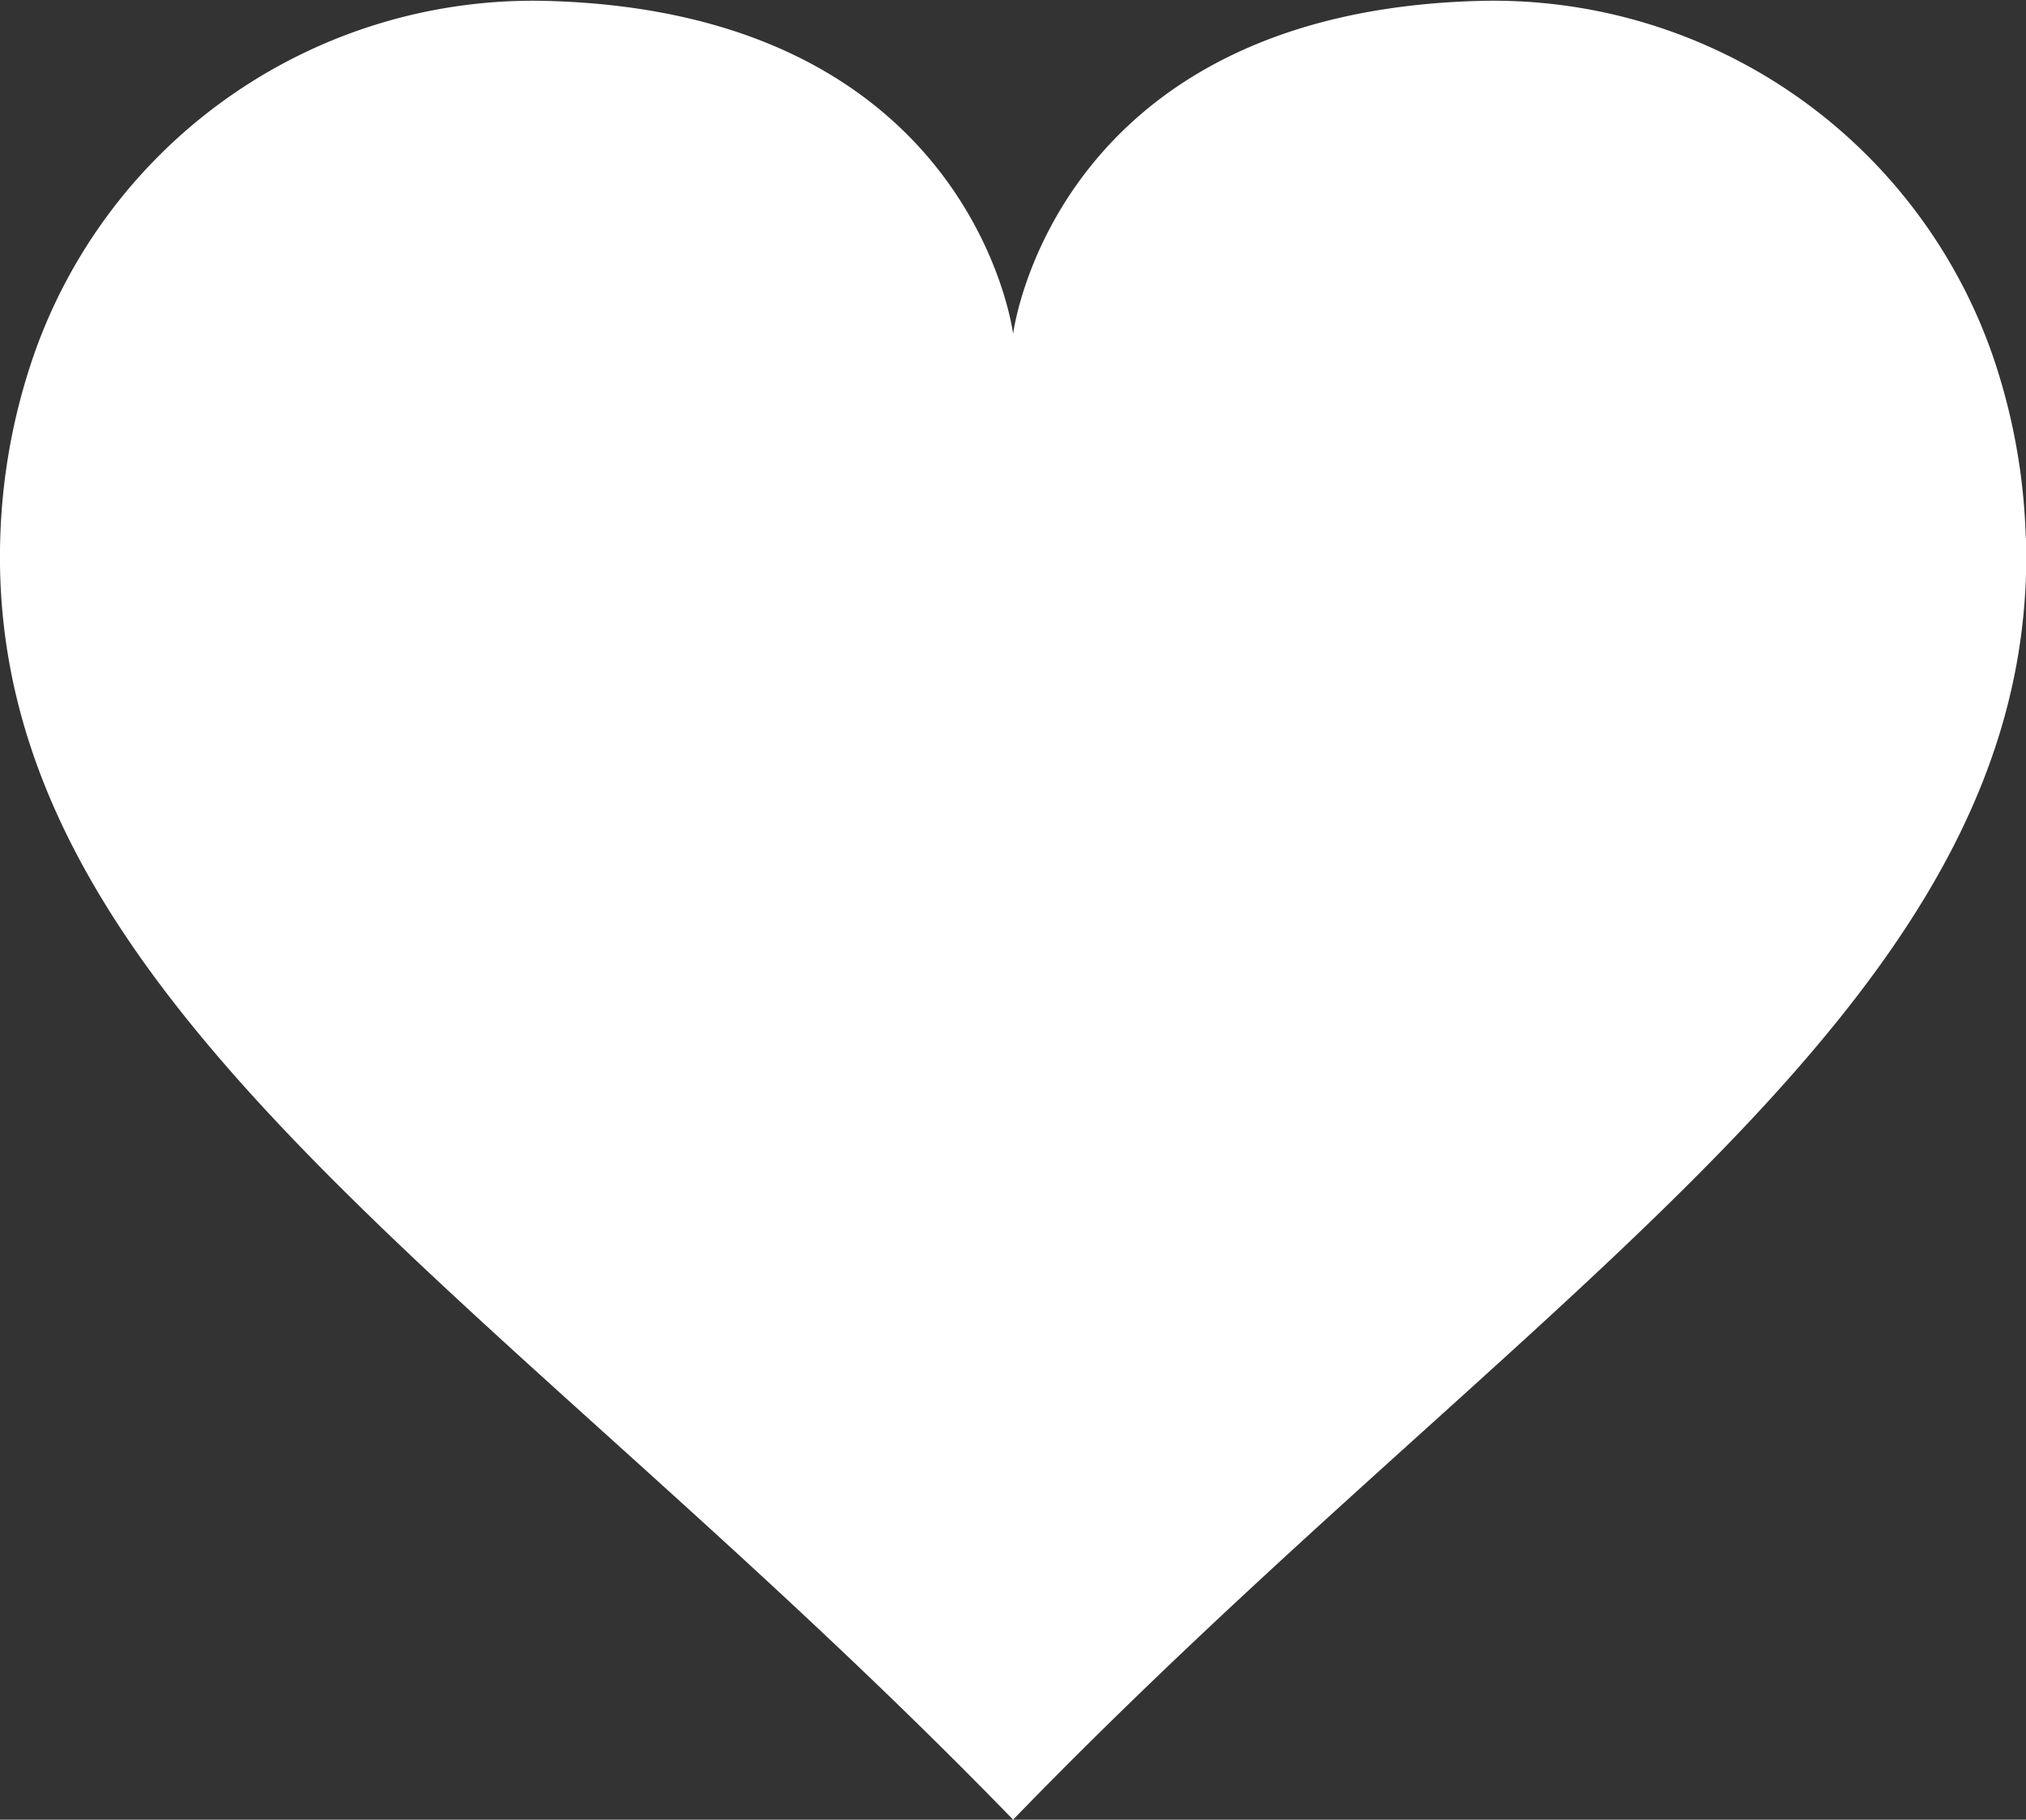 <?xml version="1.0" encoding="UTF-8"?> <svg xmlns="http://www.w3.org/2000/svg" xmlns:xlink="http://www.w3.org/1999/xlink" id="Group_535" data-name="Group 535" width="8.755" height="7.864" viewBox="0 0 8.755 7.864"><rect x="0" y="0" width="8.755" height="7.864" fill="#333333" stroke="none"/><defs><clipPath id="clip-path"><rect id="Rectangle_808" data-name="Rectangle 808" width="8.755" height="7.864" transform="translate(0 0)" fill="#fff"></rect></clipPath></defs><g id="Group_534" data-name="Group 534" transform="translate(0 0)" clip-path="url(#clip-path)"><path id="Path_432" data-name="Path 432" d="M8.754,2.321a2.656,2.656,0,0,0-.147-.8A2.284,2.284,0,0,0,6.39,0C4.55.05,4.378,1.439,4.378,1.439S4.206.05,2.365,0A2.285,2.285,0,0,0,.148,1.525a2.656,2.656,0,0,0-.147.8C-.058,4.339,2.15,5.564,4.378,7.86c2.227-2.3,4.436-3.52,4.377-5.539" transform="translate(0 0.004)" fill="#fff"></path></g></svg> 